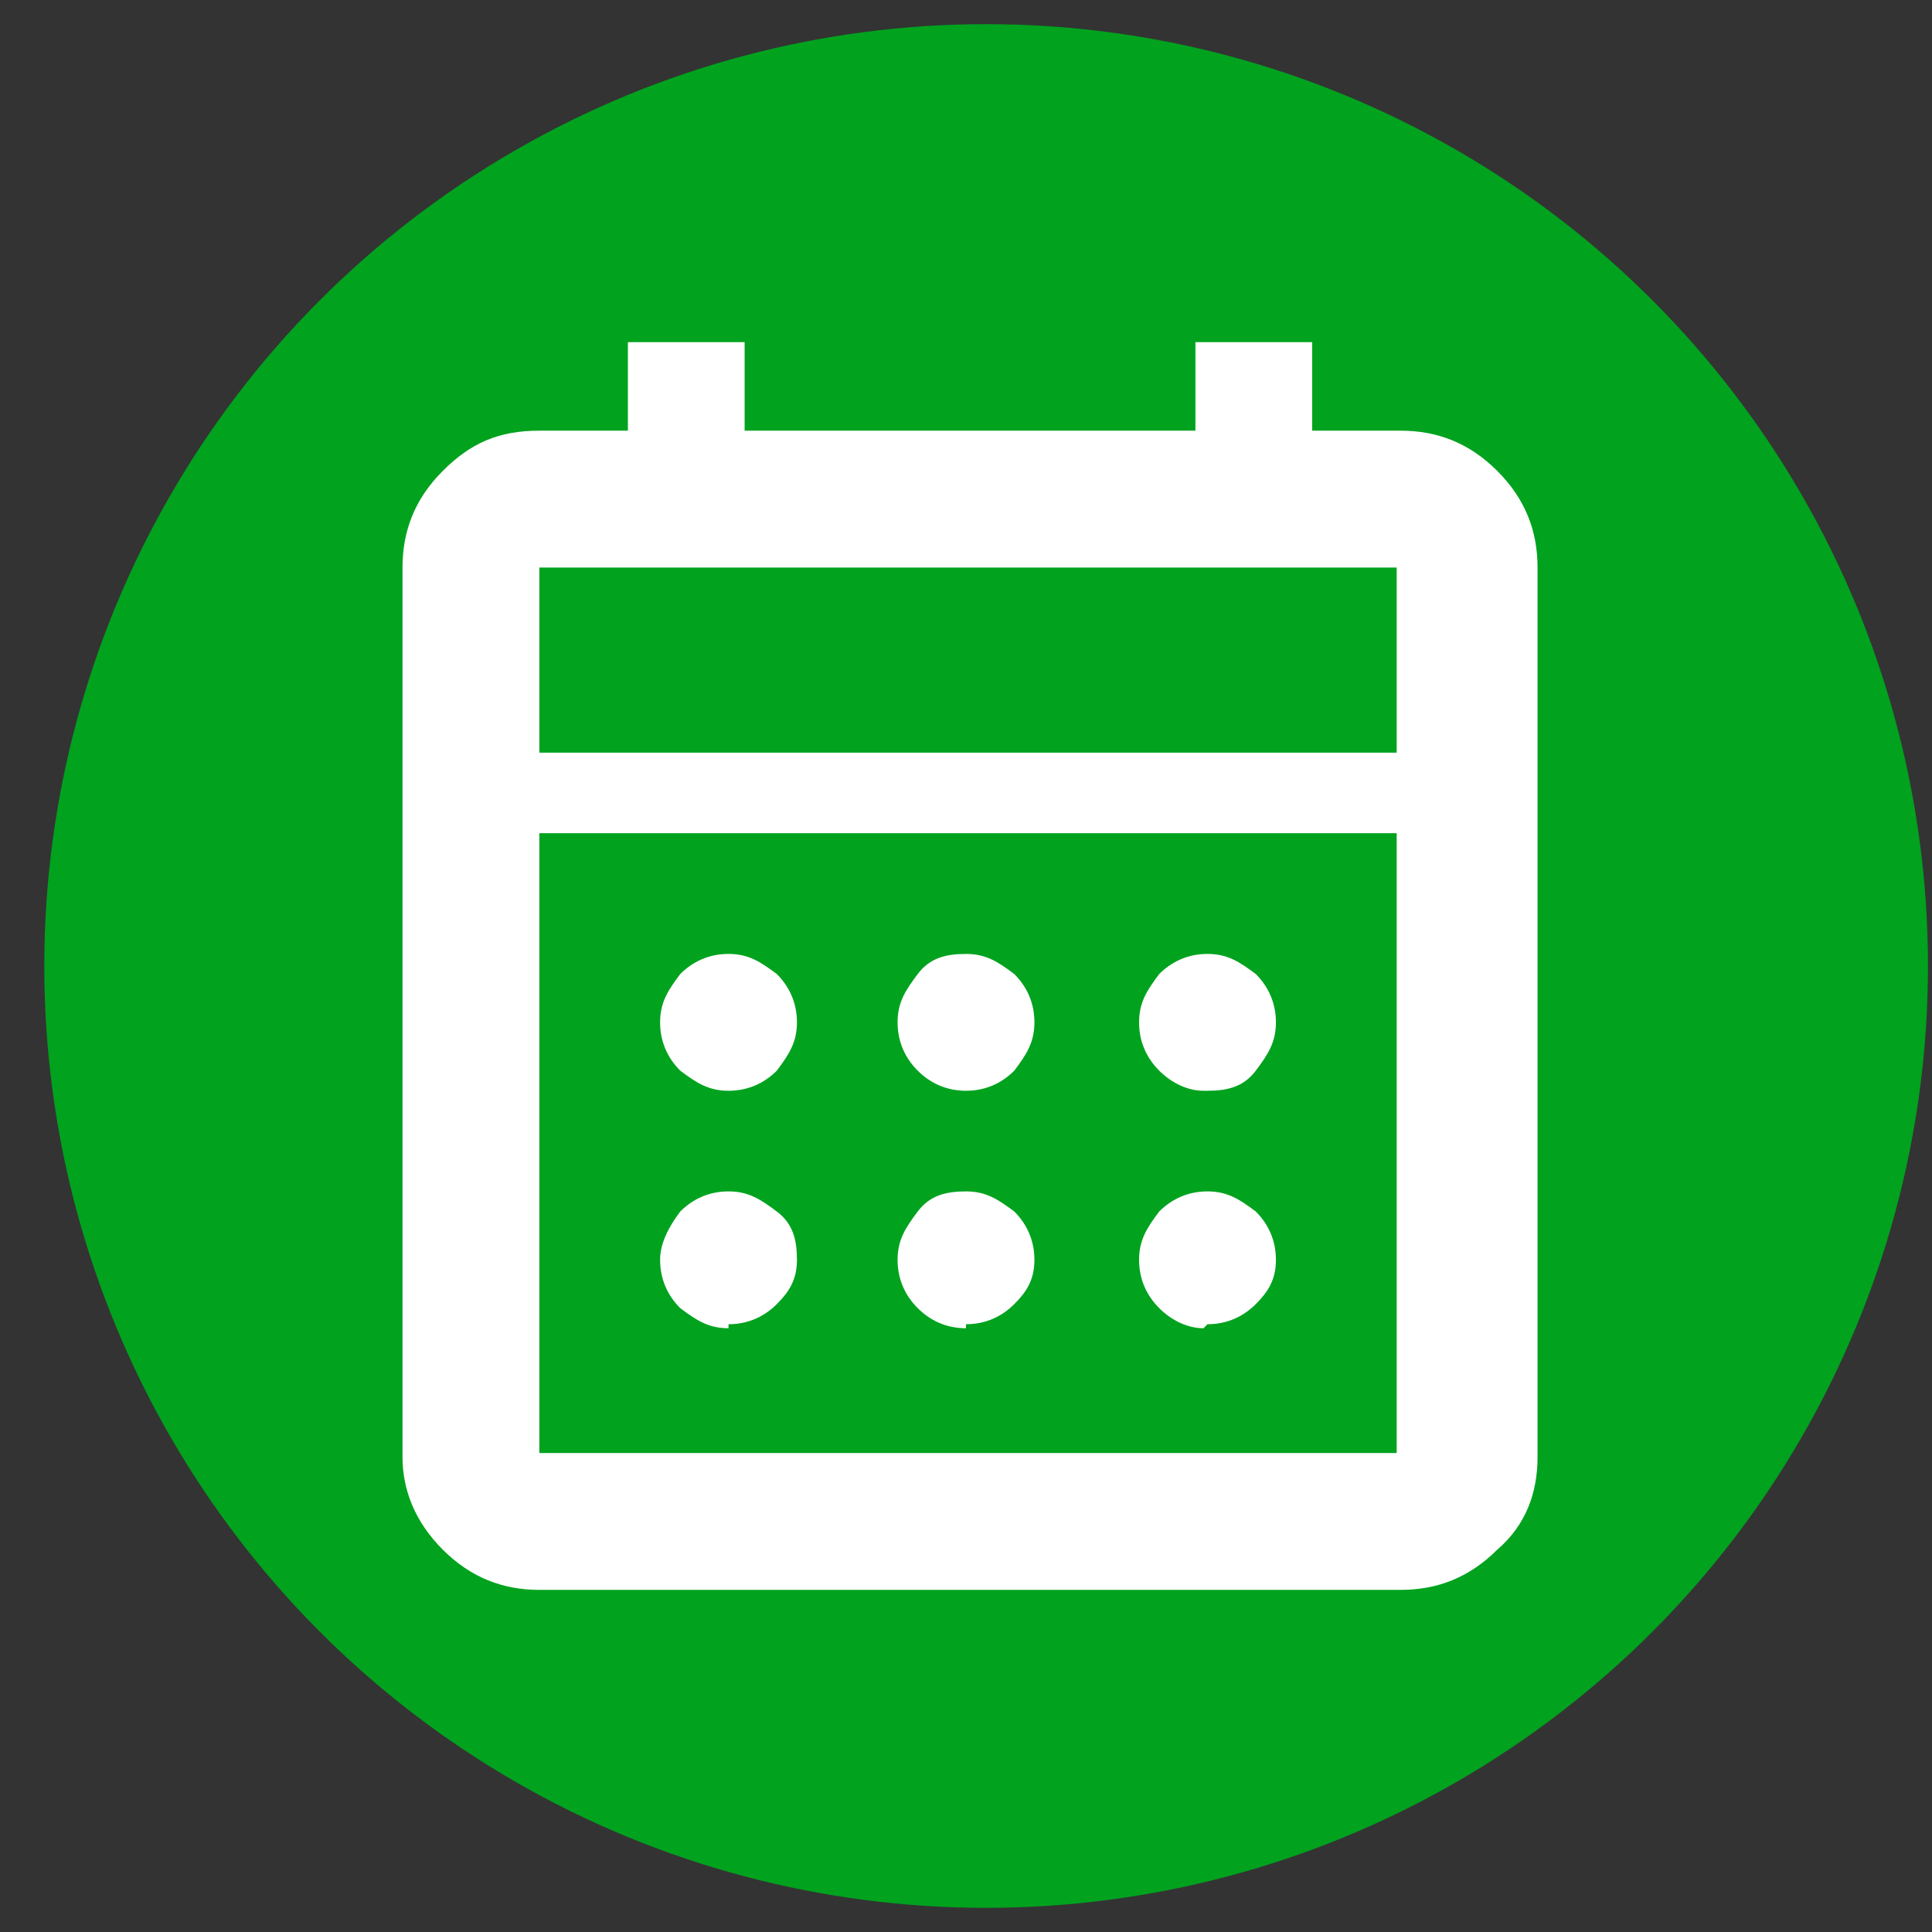 <svg data-name="Camada 1" xmlns="http://www.w3.org/2000/svg" viewBox="0 0 48 48"><rect x="0" y="0" width="48" height="48" fill="#333333" stroke="none"/><circle cx="24.5" cy="24" r="23.4" style="stroke-width:0;fill:#00a21e"/><path d="M13.4 39.5c-.9 0-1.7-.3-2.4-1s-1-1.5-1-2.3V14.1c0-.9.3-1.7 1-2.4s1.4-1 2.4-1h2.2V8.5h2.9v2.2h11.2V8.5h2.9v2.2h2.2c.9 0 1.7.3 2.4 1s1 1.5 1 2.4v22.1c0 .9-.3 1.7-1 2.3-.7.7-1.5 1-2.4 1H13.4Zm0-3.4h21.3V20.7H13.4v15.4Zm0-17.4h21.3v-4.6H13.4v4.6Zm0 0v-4.6 4.6ZM24 27.1c-.5 0-.9-.2-1.2-.5-.3-.3-.5-.7-.5-1.2s.2-.8.5-1.2.7-.5 1.2-.5.8.2 1.2.5c.3.3.5.7.5 1.2s-.2.8-.5 1.2c-.3.3-.7.5-1.2.5Zm-5.9 0c-.5 0-.8-.2-1.2-.5-.3-.3-.5-.7-.5-1.2s.2-.8.5-1.2c.3-.3.7-.5 1.2-.5s.8.2 1.2.5c.3.3.5.7.5 1.2s-.2.8-.5 1.2c-.3.3-.7.5-1.2.5Zm11.8 0c-.4 0-.8-.2-1.1-.5-.3-.3-.5-.7-.5-1.2s.2-.8.5-1.2c.3-.3.7-.5 1.2-.5s.8.2 1.2.5c.3.3.5.7.5 1.2s-.2.8-.5 1.2-.7.5-1.2.5ZM24 33c-.5 0-.9-.2-1.2-.5-.3-.3-.5-.7-.5-1.2s.2-.8.5-1.2.7-.5 1.2-.5.8.2 1.2.5c.3.3.5.7.5 1.2s-.2.8-.5 1.1c-.3.3-.7.5-1.2.5Zm-5.9 0c-.5 0-.8-.2-1.2-.5-.3-.3-.5-.7-.5-1.2 0-.4.2-.8.5-1.2.3-.3.7-.5 1.2-.5s.8.2 1.2.5.5.7.5 1.2-.2.8-.5 1.1c-.3.3-.7.5-1.2.5Zm11.8 0c-.4 0-.8-.2-1.1-.5-.3-.3-.5-.7-.5-1.2s.2-.8.5-1.2c.3-.3.7-.5 1.2-.5s.8.2 1.2.5c.3.3.5.7.5 1.2s-.2.8-.5 1.1c-.3.3-.7.5-1.2.5Z" style="fill:#fff;stroke-width:0"/></svg>
